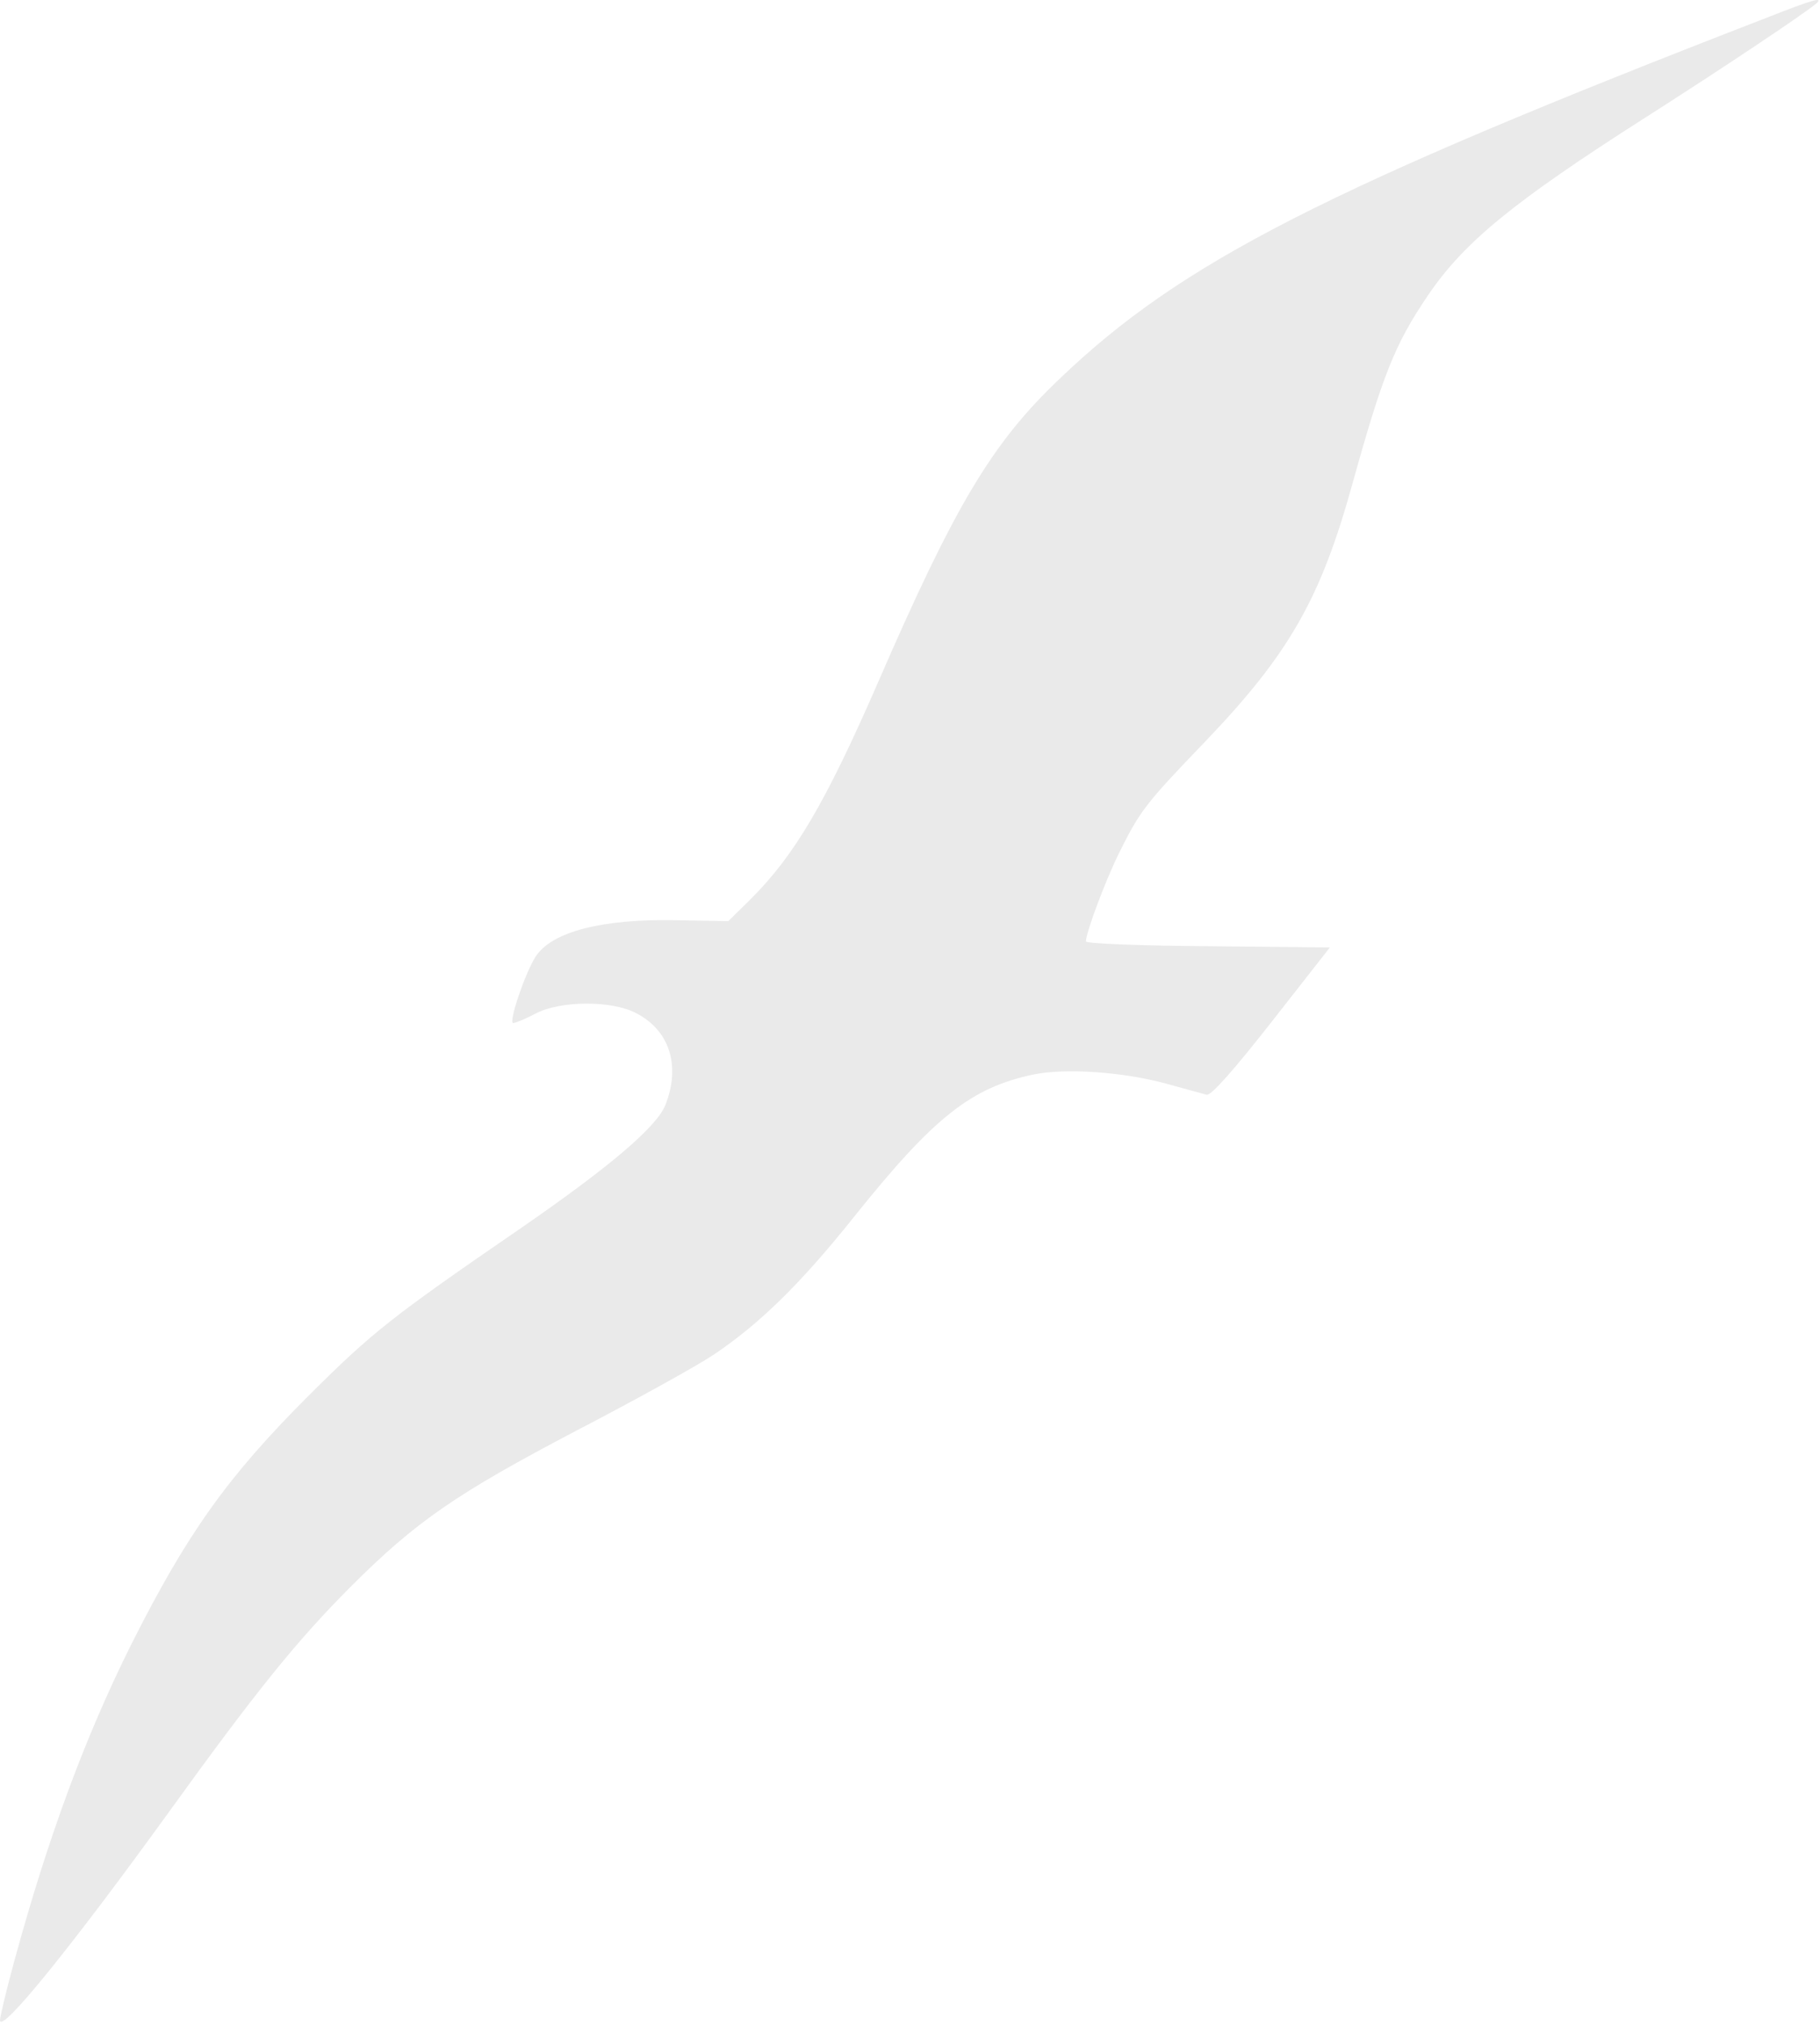 <svg xmlns="http://www.w3.org/2000/svg" width="187" height="208" viewBox="0 0 187 208" fill="none"><path d="M181.538 1.815C136.153 19.383 121.32 26.969 108.834 38.947C101.927 45.513 98.119 51.901 90.237 70.046C84.791 82.556 81.603 87.924 77.043 92.45L74.829 94.623L69.604 94.535C61.944 94.357 56.719 95.688 55.037 98.261C53.974 99.903 52.203 105.093 52.734 105.093C52.956 105.093 54.019 104.65 55.037 104.117C57.561 102.786 62.83 102.742 65.353 104.073C68.807 105.847 69.958 109.485 68.364 113.522C67.435 115.785 62.697 119.822 53.576 126.122C40.204 135.305 38.3 136.813 31.835 143.246C23.378 151.675 19.216 157.531 13.46 168.977C8.767 178.382 4.959 188.674 1.505 201.318C0.664 204.379 0 207.174 0 207.529C0.044 208.993 7.306 200.031 17.224 186.323C26.434 173.546 30.596 168.444 36.042 162.988C42.772 156.244 47.023 153.361 59.288 146.928C65.265 143.823 71.597 140.318 73.323 139.164C78.017 136.015 82.267 131.889 87.847 124.879C95.949 114.764 99.801 111.703 106.222 110.372C109.498 109.707 115.343 110.106 119.771 111.304C121.719 111.836 123.623 112.369 123.977 112.458C124.42 112.591 126.766 109.929 130.663 104.96L136.64 97.33L124.11 97.197C117.202 97.152 111.579 96.93 111.579 96.709C111.579 95.777 113.616 90.365 114.989 87.614C117.114 83.311 117.734 82.512 123.755 76.257C132.478 67.162 135.71 61.484 138.987 49.594C142.086 38.459 143.326 35.354 146.691 30.385C150.411 24.884 155.458 20.758 169.007 12.107C177.021 7.005 185.567 1.282 186.629 0.351C187.382 -0.359 186.275 -0.049 181.538 1.815Z" fill="#EAEAEA"></path></svg>